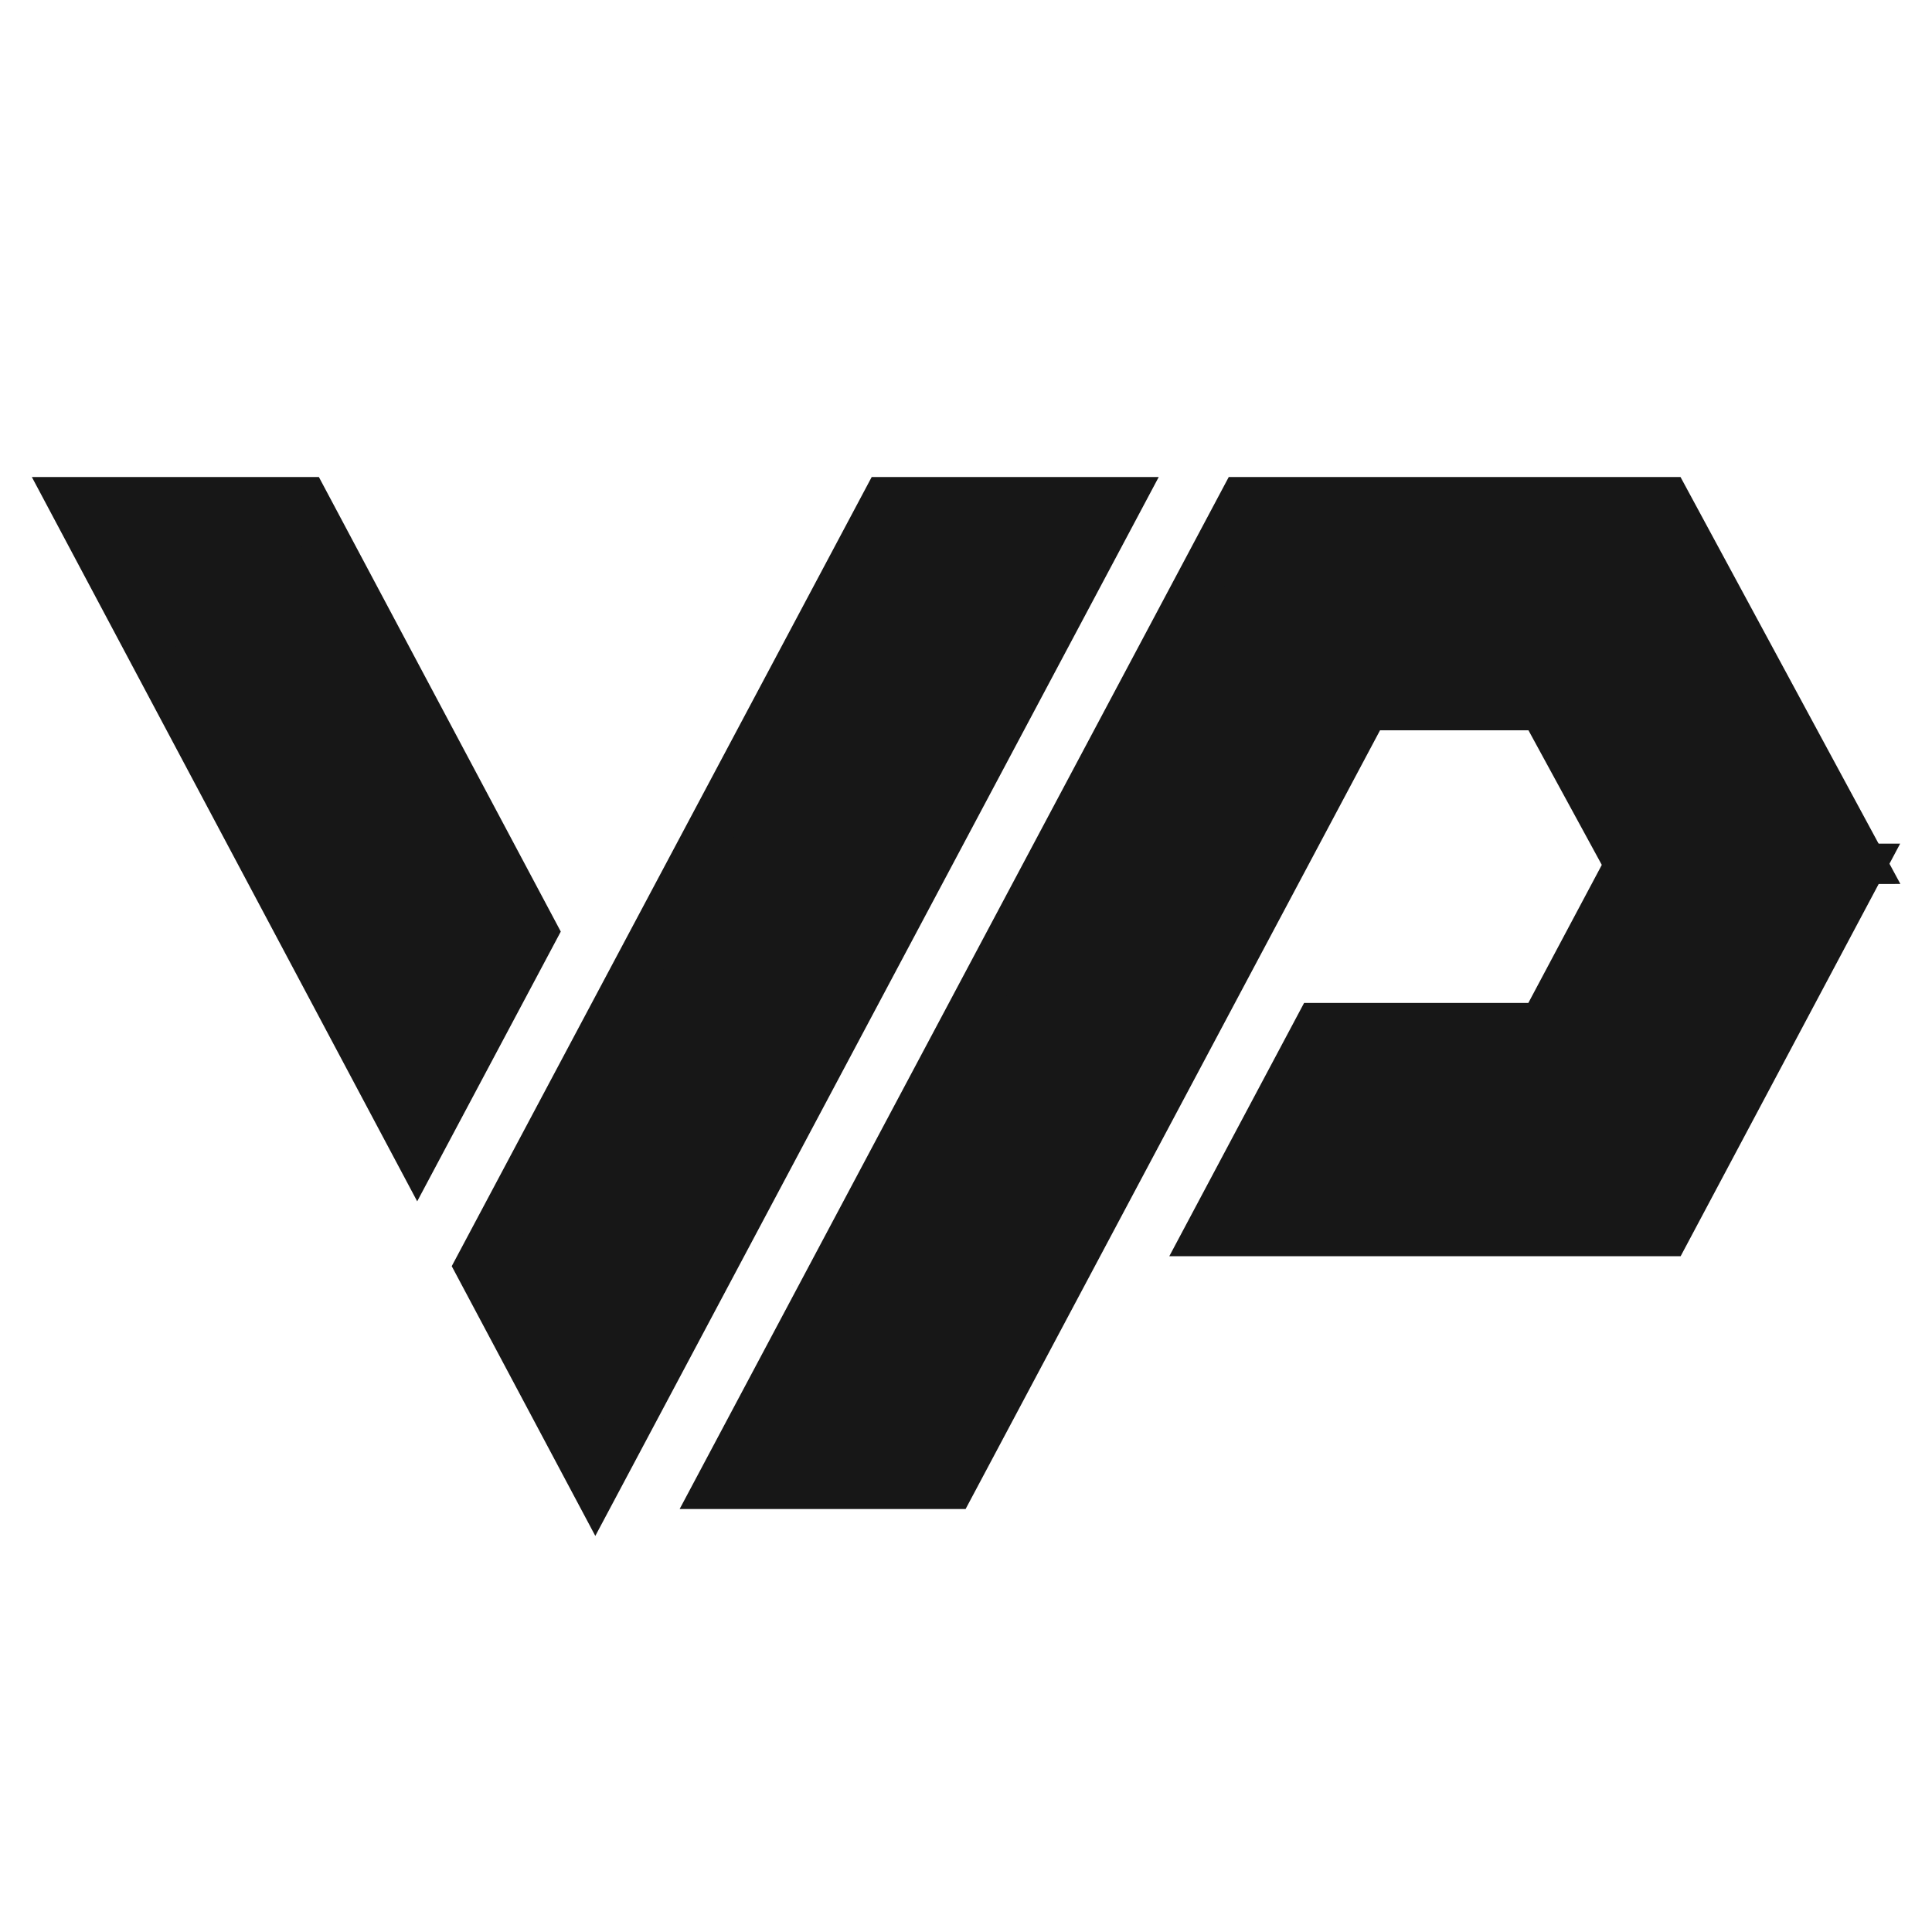 <?xml version="1.0" encoding="UTF-8"?> <svg xmlns="http://www.w3.org/2000/svg" width="54" height="54" viewBox="0 0 54 54" fill="none"><path d="M8.513 14H2L11.661 32.159L14.919 26.038L8.513 14Z" fill="#171717"></path><path d="M8.513 14H2L11.661 32.159L14.919 26.038L8.513 14Z" fill="#171717" stroke="#171717" stroke-width="1.333" stroke-miterlimit="10"></path><path d="M24.764 14L13.381 35.39L16.639 41.511L31.277 14H24.764Z" fill="#171717"></path><path d="M24.764 14L13.381 35.39L16.639 41.511L31.277 14H24.764Z" fill="#171717" stroke="#171717" stroke-width="1.333" stroke-miterlimit="10"></path><path d="M43.117 19.746C43.9 21.184 44.684 22.621 45.467 24.059C47.645 24.054 49.822 24.049 52 24.043C50.191 20.695 48.383 17.347 46.574 14H34.744L20.106 41.511H26.589L38.172 19.746H43.117Z" fill="#171717"></path><path d="M43.117 19.746C43.9 21.184 44.684 22.621 45.467 24.059C47.645 24.054 49.822 24.049 52 24.043C50.191 20.695 48.383 17.347 46.574 14H34.744L20.106 41.511H26.589L38.172 19.746H43.117Z" fill="#171717" stroke="#171717" stroke-width="1.333" stroke-miterlimit="10"></path><path d="M45.487 24.247L43.118 28.699H36.85L33.792 34.445H46.574L52 24.247H45.487Z" fill="#171717"></path><path d="M45.487 24.247L43.118 28.699H36.85L33.792 34.445H46.574L52 24.247H45.487Z" fill="#171717" stroke="#171717" stroke-width="1.333" stroke-miterlimit="10"></path></svg> 